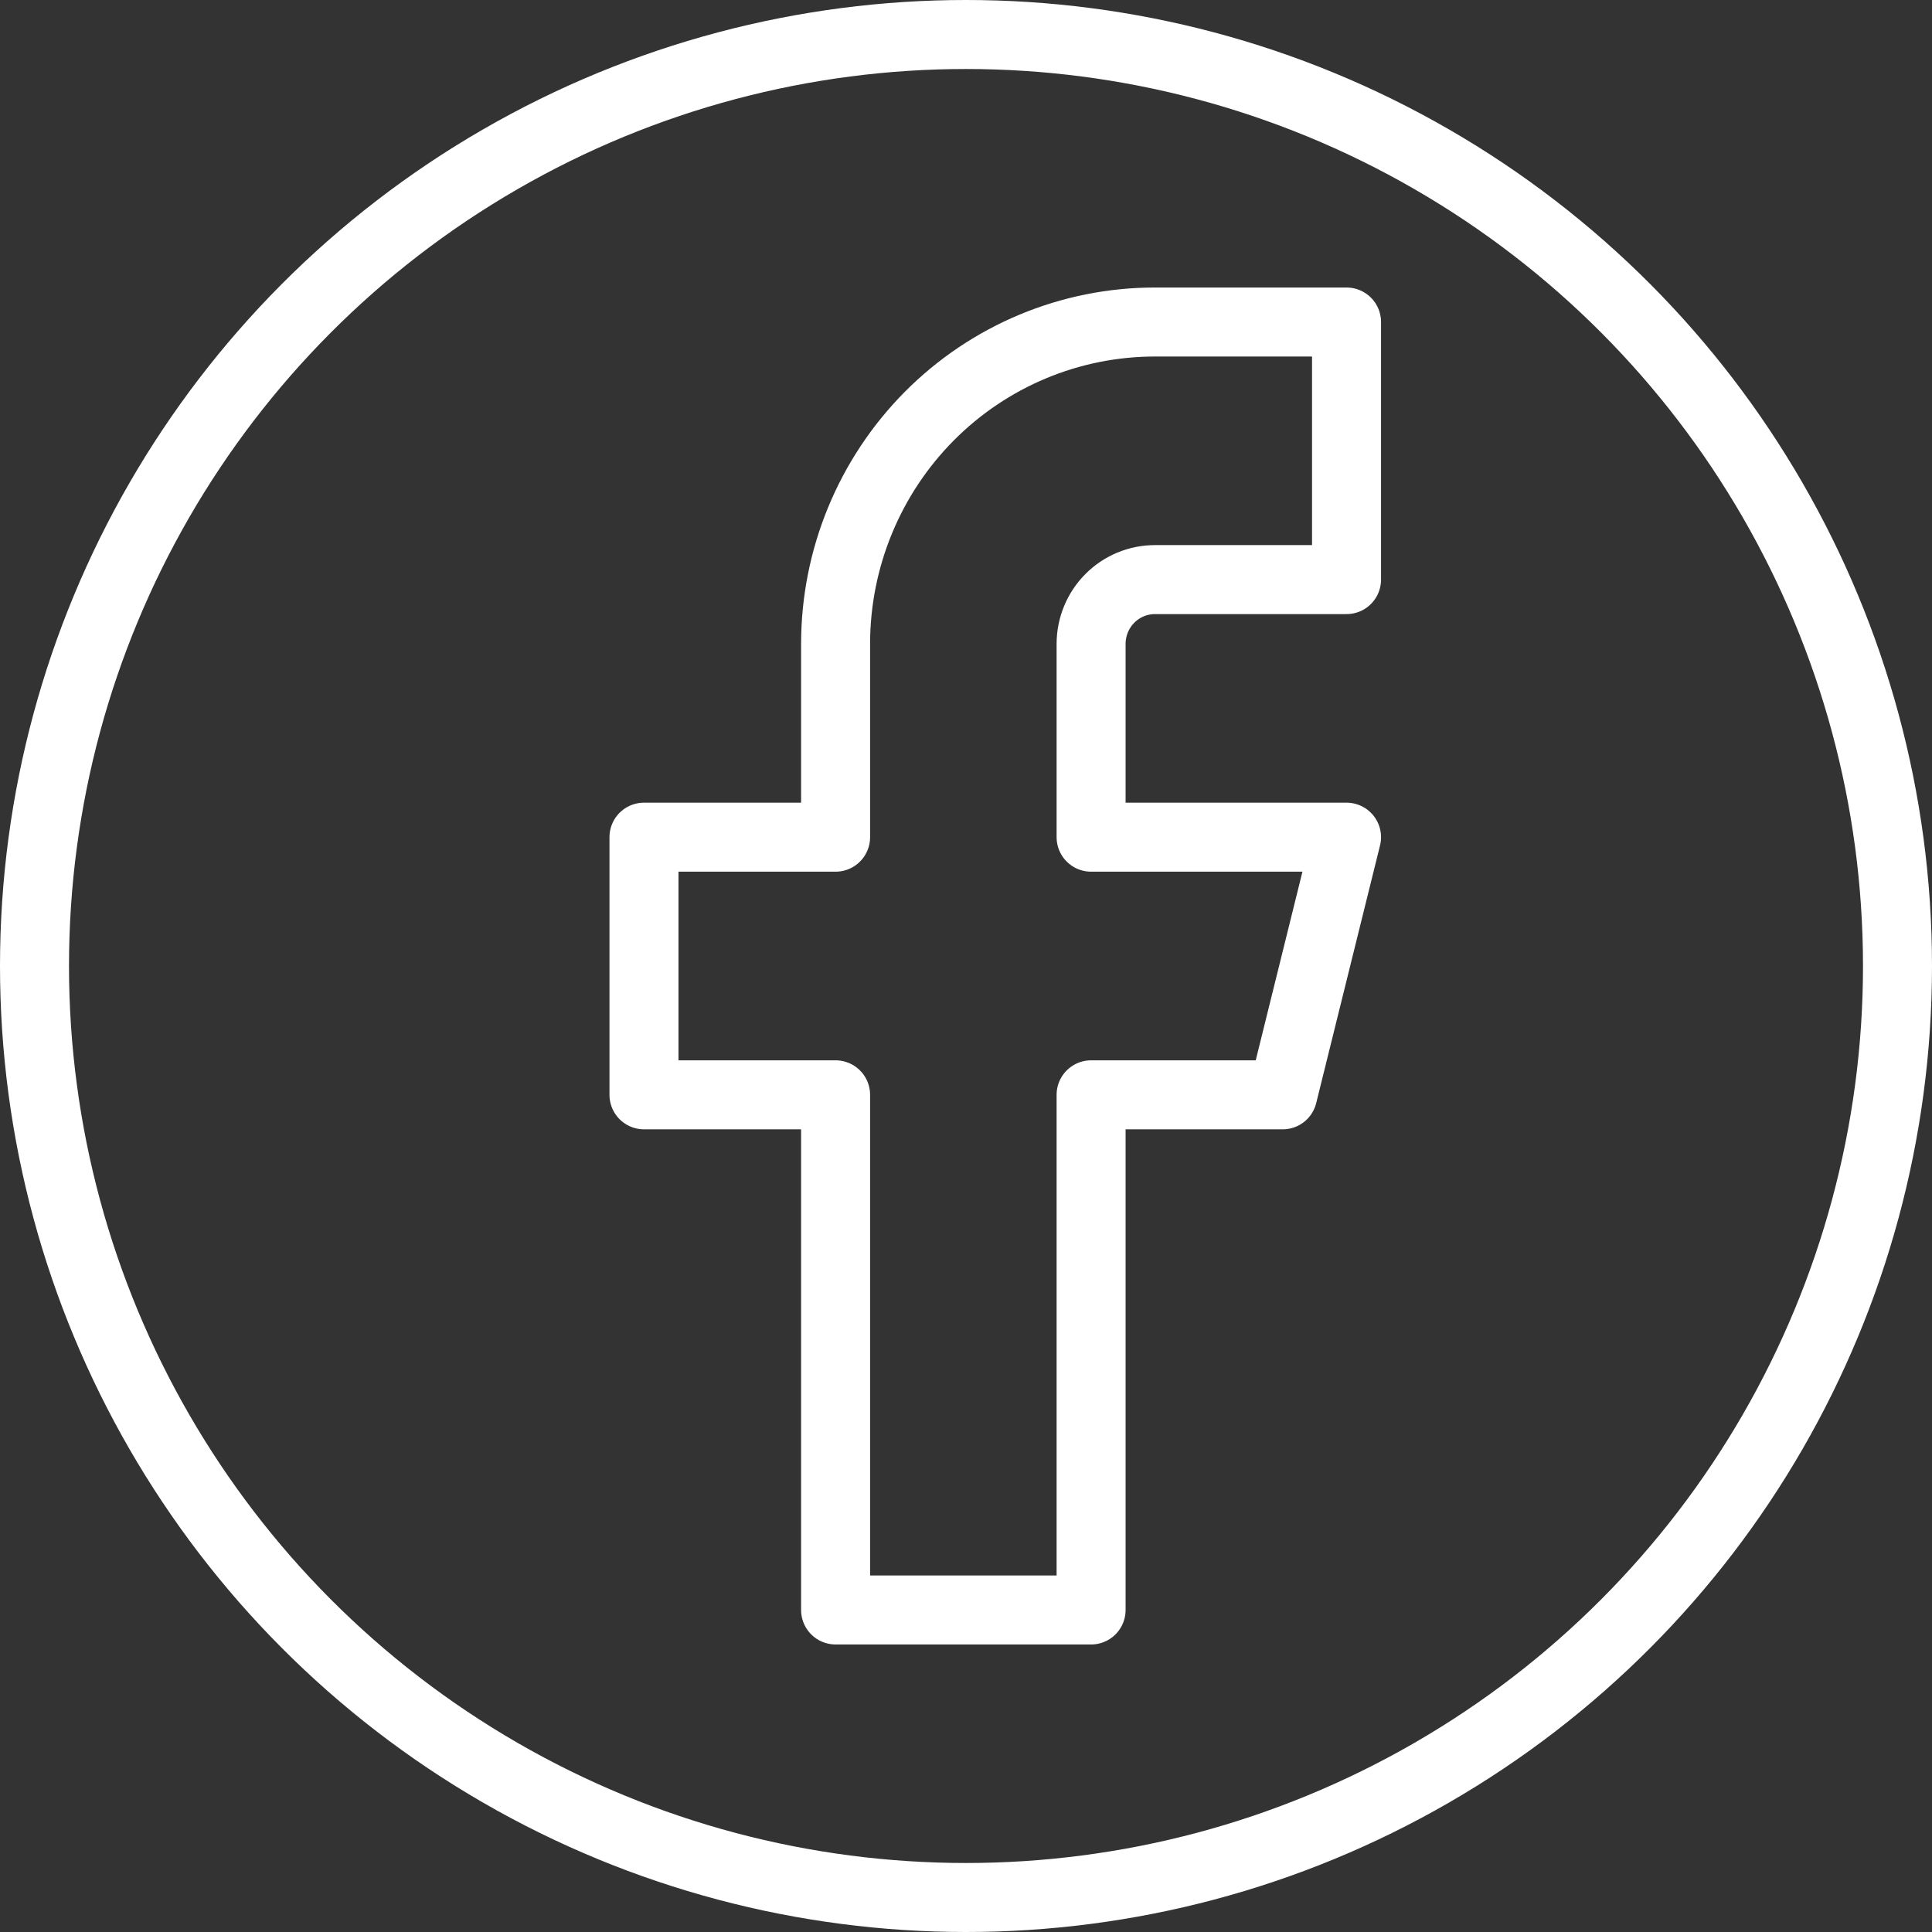 <svg width="28" height="28" viewBox="0 0 28 28" fill="none" xmlns="http://www.w3.org/2000/svg">
<rect x="0" y="0" width="28" height="28" fill="#333333" stroke="none"/>
<circle cx="14" cy="14" r="13.5" stroke="white"/>
<path d="M19.515 4.667H16.738C15.511 4.667 14.334 5.158 13.466 6.033C12.598 6.909 12.11 8.095 12.11 9.333V12.133H9.333V15.867H12.11V23.333H15.813V15.867H18.59L19.515 12.133H15.813V9.333C15.813 9.086 15.91 8.848 16.084 8.673C16.257 8.498 16.493 8.4 16.738 8.4H19.515V4.667Z" stroke="white" stroke-linecap="round" stroke-linejoin="round"/>
</svg>
